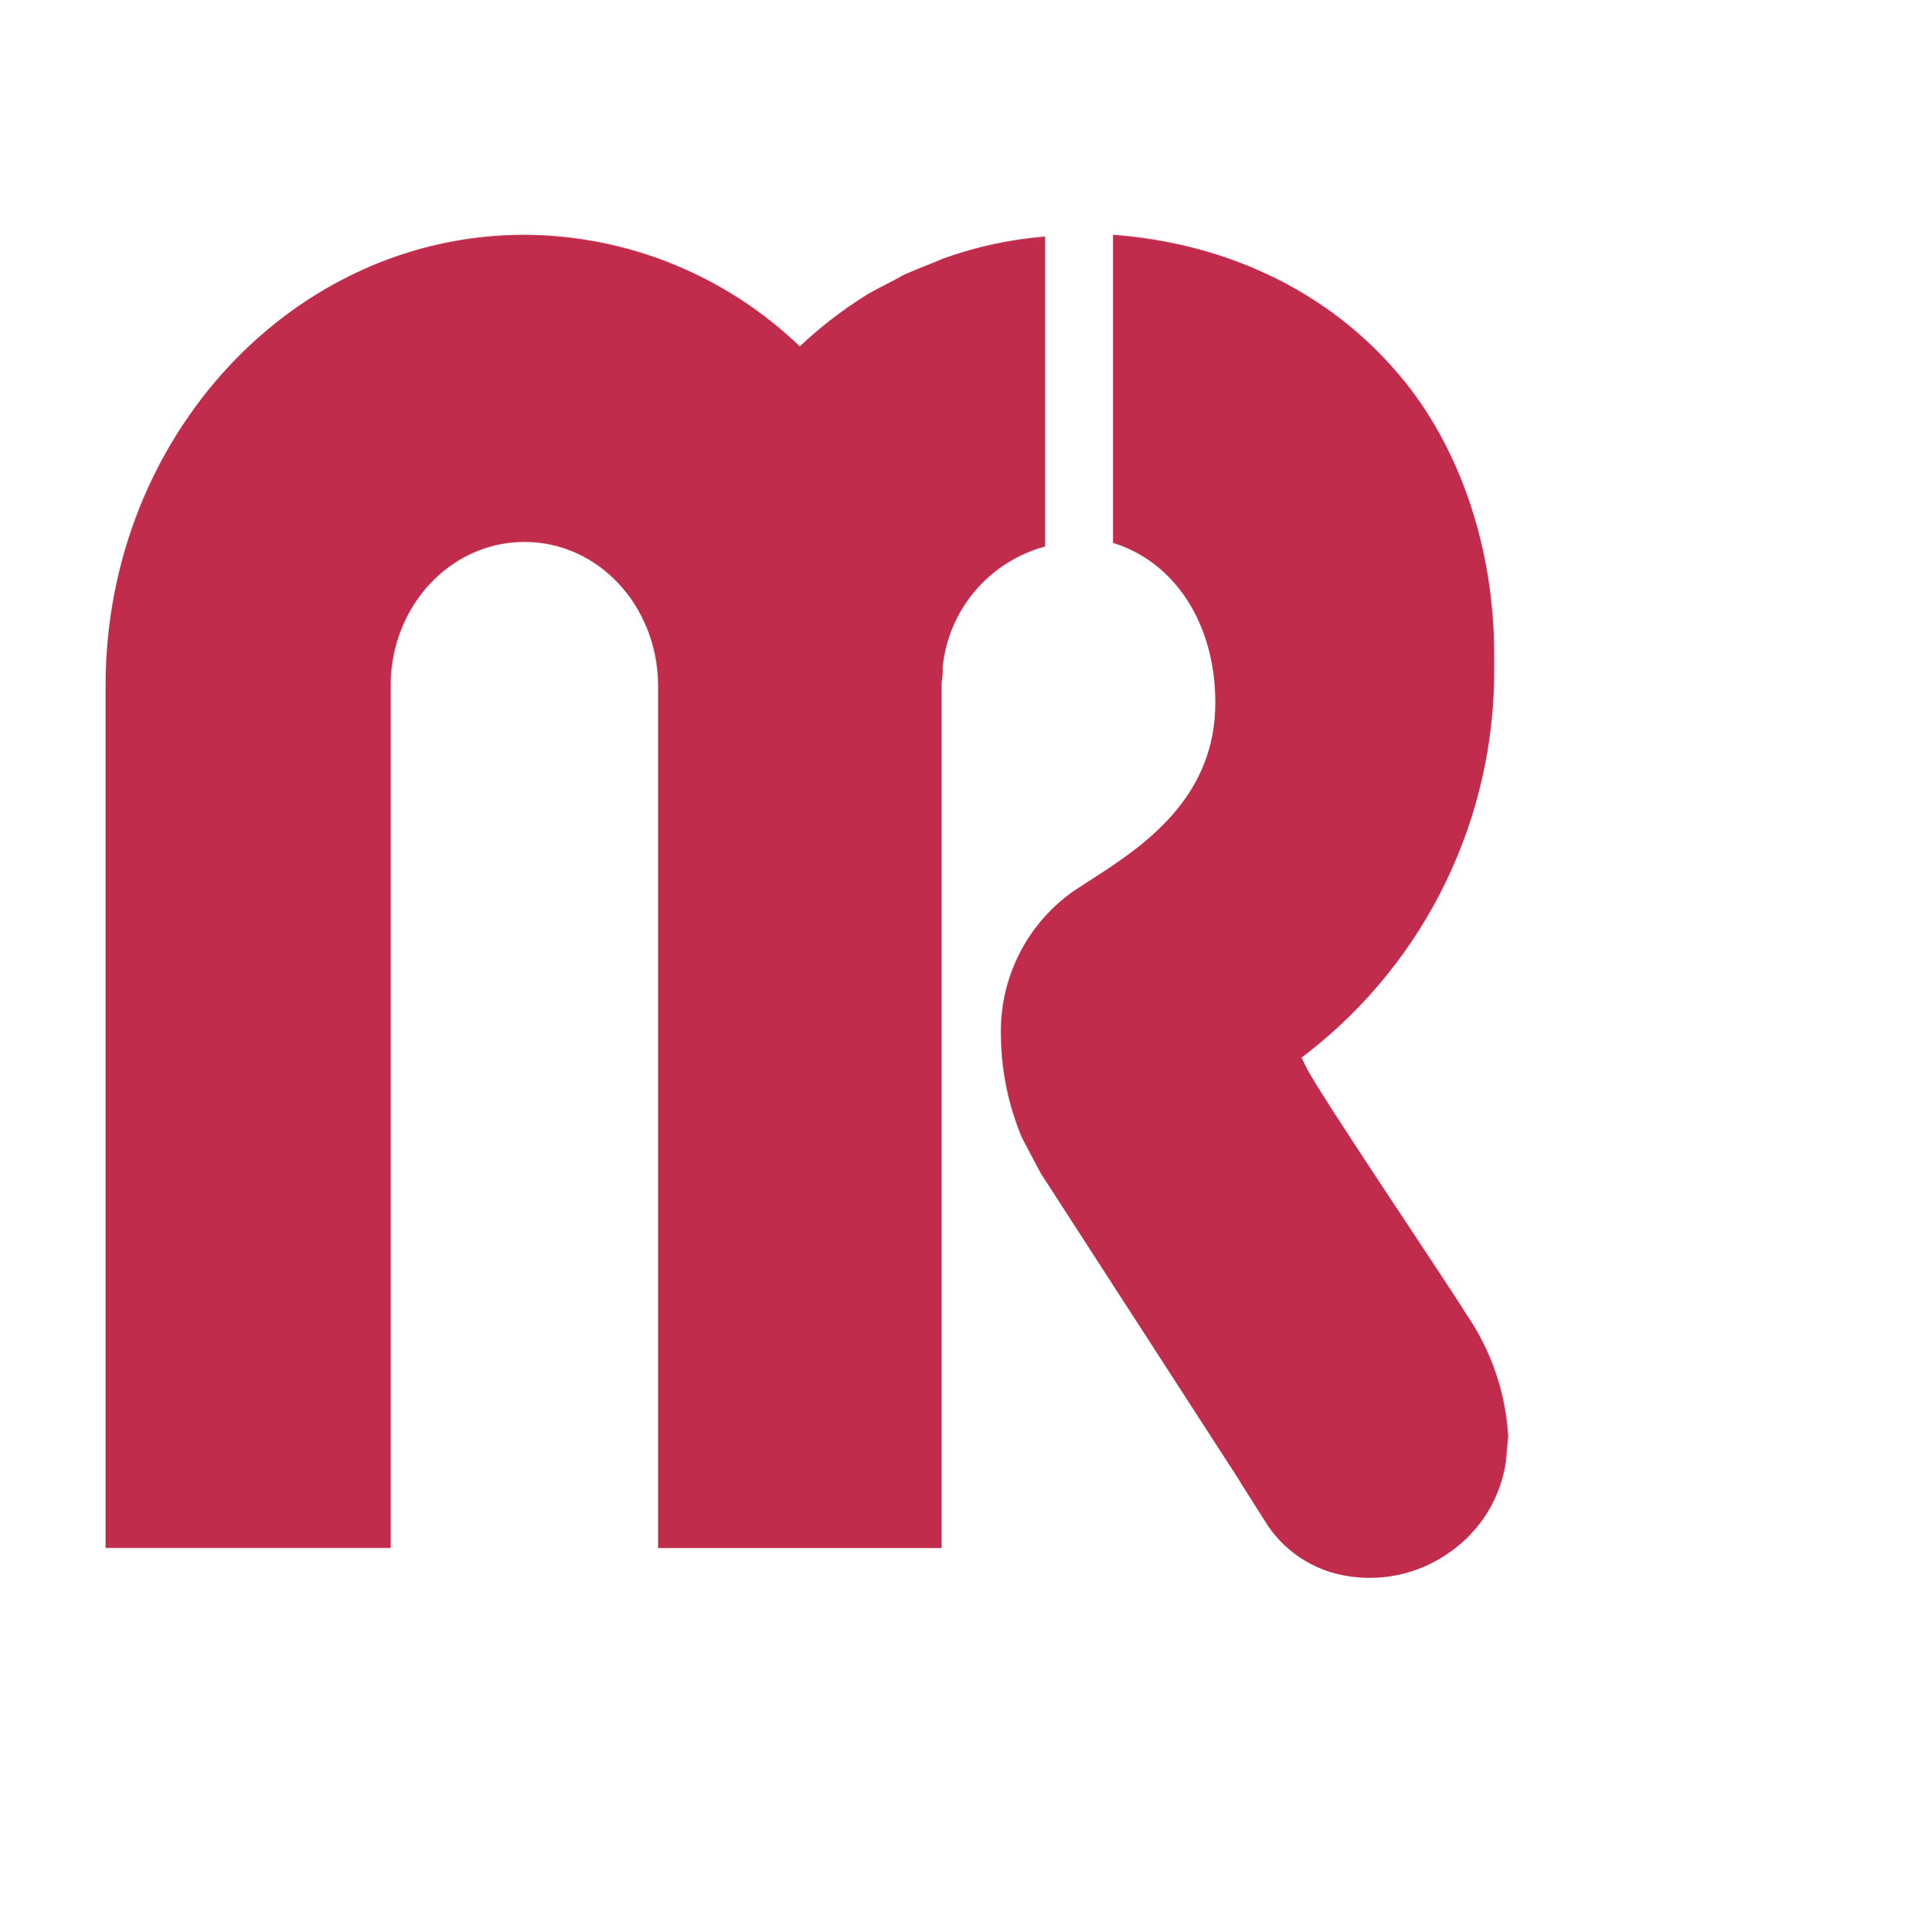 <svg width="113" height="114" viewBox="0 0 113 114" fill="none" xmlns="http://www.w3.org/2000/svg">
<path d="M86.497 77.499C85.64 76.056 77.69 64.311 77.042 62.904L76.805 62.406L77.237 62.067C80.672 59.374 83.444 55.926 85.339 51.99C87.234 48.053 88.202 43.734 88.168 39.364V38.606C88.168 32.323 86.137 26.342 82.587 22.15C78.468 17.252 72.506 14.366 65.68 13.854V32.034C69.28 33.145 71.714 36.745 71.714 41.463C71.714 46.816 67.883 49.659 64.664 51.722L63.382 52.551C62.006 53.511 60.89 54.799 60.136 56.299C59.381 57.799 59.012 59.465 59.062 61.144C59.086 63.199 59.507 65.229 60.3 67.124L61.417 69.238L73.082 87.274L73.269 87.591L74.839 90.059C75.8 91.455 77.236 92.453 78.879 92.865C80.022 93.147 81.213 93.178 82.369 92.953C83.526 92.729 84.62 92.256 85.575 91.566C86.457 90.951 87.203 90.161 87.767 89.245C88.332 88.329 88.704 87.307 88.859 86.242L88.996 84.742C88.843 82.143 87.978 79.637 86.497 77.499Z" fill="#C12C4C"/>
<path d="M61.699 13.954C59.626 14.118 57.585 14.559 55.63 15.265C55.458 15.33 55.292 15.416 55.12 15.48C54.532 15.71 53.944 15.946 53.377 16.197C53.154 16.304 52.947 16.433 52.724 16.548C52.157 16.849 51.576 17.121 51.031 17.465C49.657 18.328 48.371 19.324 47.193 20.438C42.826 16.237 37.006 13.879 30.943 13.854C17.312 13.854 6.228 25.762 6.228 40.464C6.225 40.492 6.225 40.521 6.228 40.55V91.334H23.051V74.138V65.204V61.048V40.535C23.05 40.512 23.05 40.488 23.051 40.464C23.051 35.771 26.581 31.974 30.943 31.974C35.305 31.974 38.777 35.735 38.835 40.392V40.464C38.832 40.492 38.832 40.521 38.835 40.55V60.919V91.341H55.565V60.425V40.543C55.565 40.543 55.565 40.5 55.565 40.485C55.565 40.471 55.565 40.435 55.565 40.414C55.565 40.184 55.608 39.977 55.63 39.755V39.318C55.804 37.668 56.474 36.109 57.553 34.847C58.631 33.585 60.066 32.678 61.67 32.246V13.954H61.699Z" fill="#C12C4C"/>
</svg>
